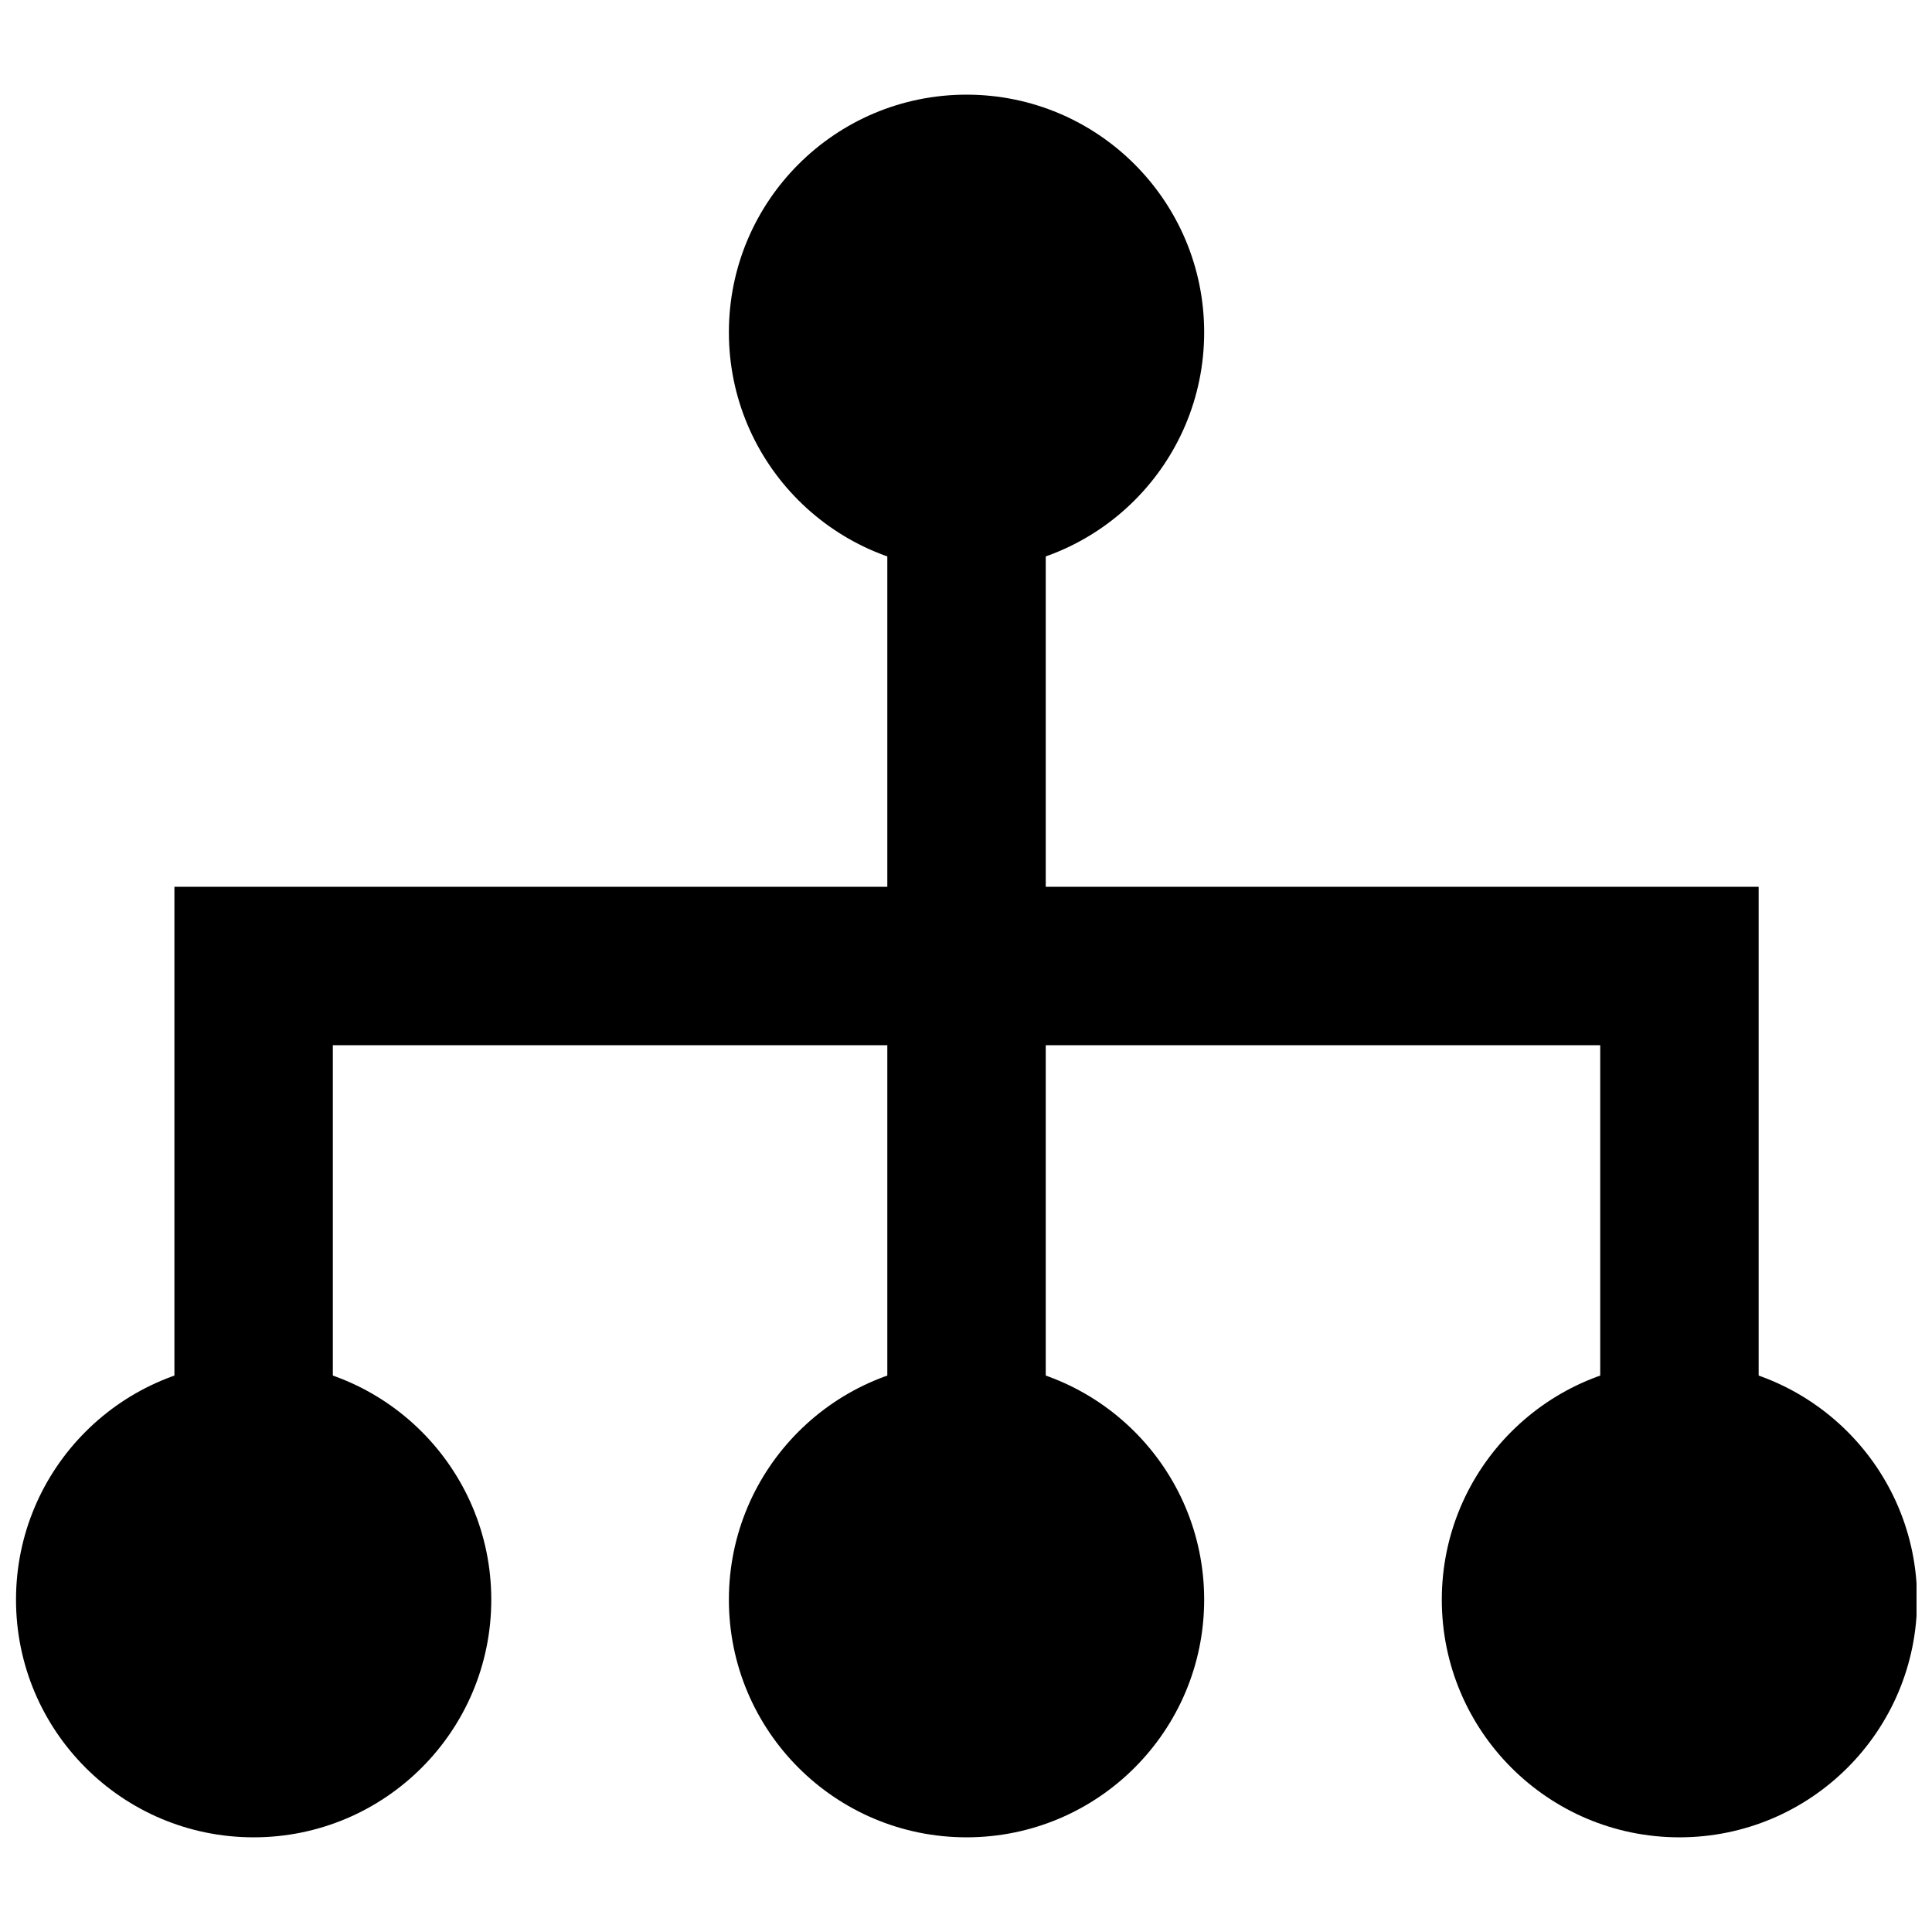 <?xml version="1.0" encoding="UTF-8"?>
<!-- Uploaded to: ICON Repo, www.iconrepo.com, Generator: ICON Repo Mixer Tools -->
<svg width="800px" height="800px" version="1.1" viewBox="144 144 512 512" xmlns="http://www.w3.org/2000/svg">
 <defs>
  <clipPath id="b">
   <path d="m148.09 504h126.91v127h-126.91z"/>
  </clipPath>
  <clipPath id="a">
   <path d="m526 504h125.9v127h-125.9z"/>
  </clipPath>
 </defs>
 <g clip-path="url(#b)">
  <path d="m211.22 630.91c-34.785 0-62.977-28.191-62.977-62.977 0-34.781 28.191-62.977 62.977-62.977 34.781 0 62.973 28.195 62.973 62.977 0 34.785-28.191 62.977-62.973 62.977" fill-rule="evenodd"/>
 </g>
 <path d="m400.14 630.91c-34.781 0-62.977-28.191-62.977-62.977 0-34.781 28.195-62.977 62.977-62.977 34.785 0 62.977 28.195 62.977 62.977 0 34.785-28.191 62.977-62.977 62.977" fill-rule="evenodd"/>
 <path d="m400.14 295.04c-34.781 0-62.977-28.191-62.977-62.977s28.195-62.977 62.977-62.977c34.785 0 62.977 28.191 62.977 62.977s-28.191 62.977-62.977 62.977" fill-rule="evenodd"/>
 <g clip-path="url(#a)">
  <path d="m589.07 630.91c-34.785 0-62.977-28.191-62.977-62.977 0-34.781 28.191-62.977 62.977-62.977 34.785 0 62.977 28.195 62.977 62.977 0 34.785-28.191 62.977-62.977 62.977" fill-rule="evenodd"/>
 </g>
 <path transform="matrix(20.992 0 0 20.992 148.09 169.09)" d="m12.007 19v-16" fill="none" stroke="#000000" stroke-width="2"/>
 <path transform="matrix(20.992 0 0 20.992 148.09 169.09)" d="m21.007 19v-8h-18v8" fill="none" stroke="#000000" stroke-width="2"/>
</svg>
